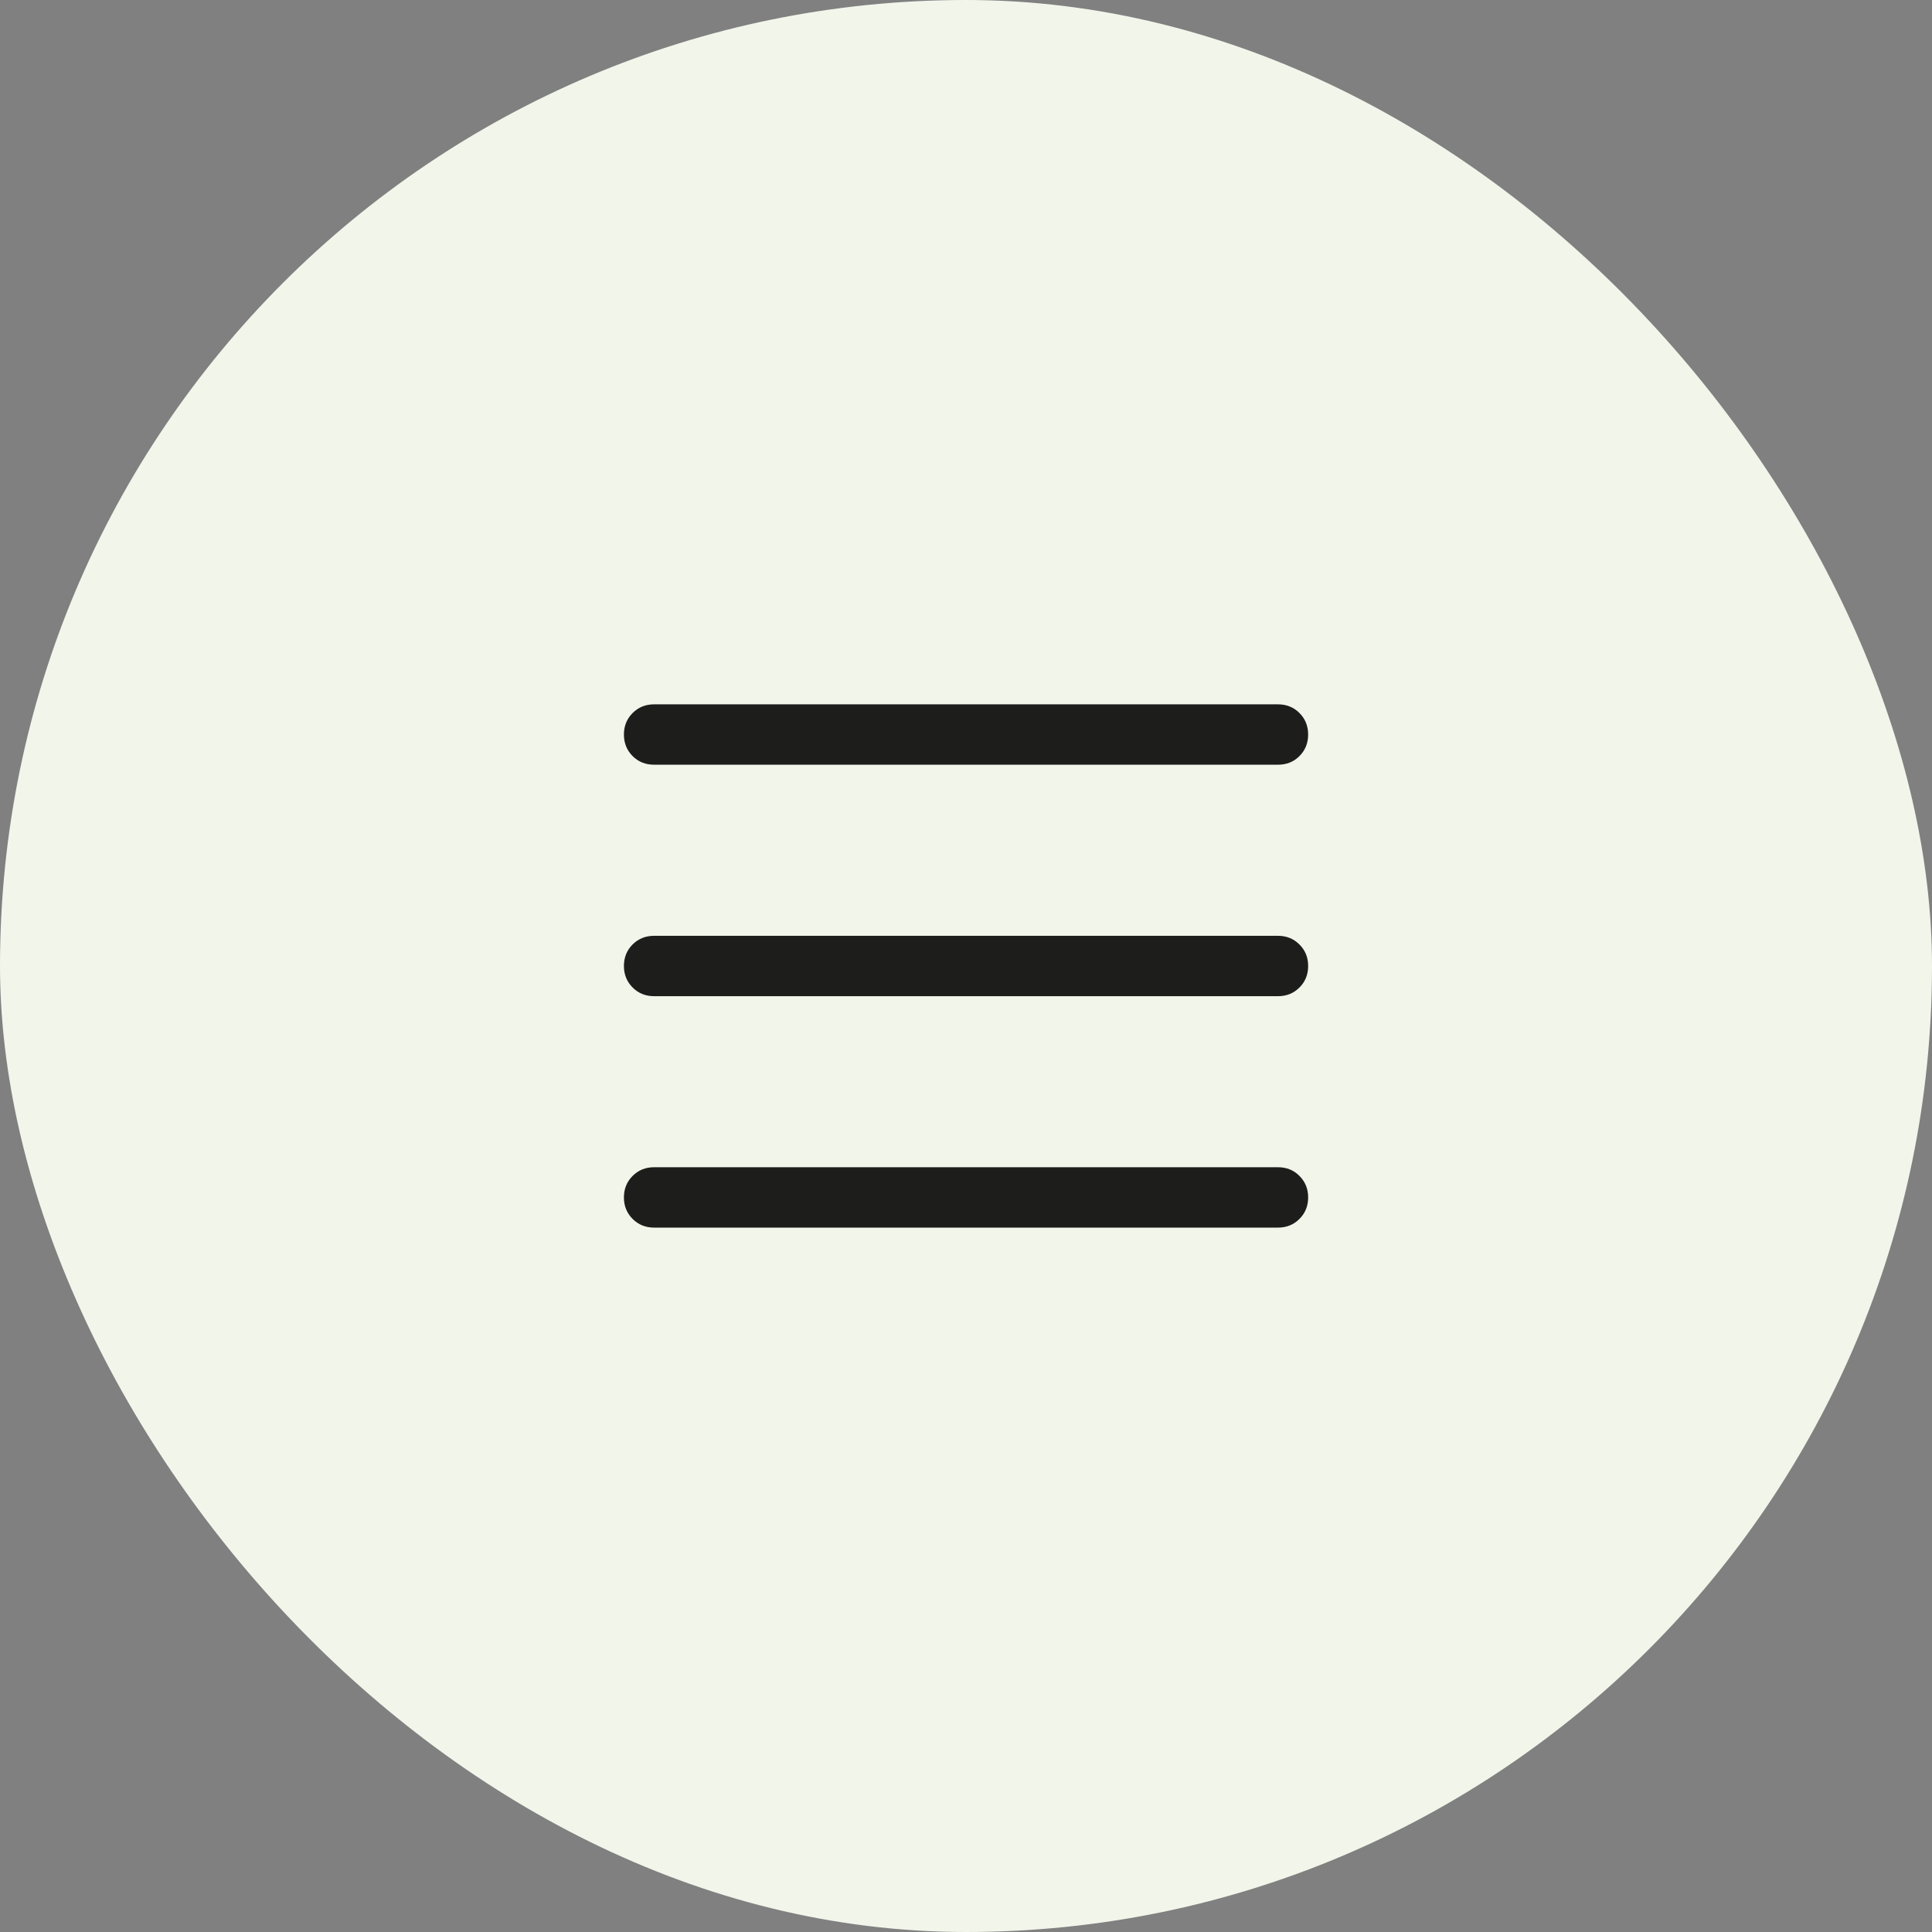 <svg width="32" height="32" viewBox="0 0 32 32" fill="none" xmlns="http://www.w3.org/2000/svg">
<rect x="0" y="0" width="32" height="32" fill="#808080" stroke="none"/>
<rect width="32" height="32" rx="16" fill="#F1F5EA"/>
<mask id="mask0_921_1680" style="mask-type:alpha" maskUnits="userSpaceOnUse" x="8" y="8" width="16" height="16">
<rect x="8" y="8" width="16" height="16" fill="#D9D9D9"/>
</mask>
<g mask="url(#mask0_921_1680)">
<path d="M10.834 12.666C10.692 12.666 10.574 12.619 10.478 12.523C10.382 12.427 10.334 12.308 10.334 12.166C10.334 12.025 10.382 11.906 10.478 11.81C10.574 11.714 10.692 11.666 10.834 11.666H21.167C21.309 11.666 21.428 11.714 21.523 11.81C21.619 11.906 21.667 12.025 21.667 12.167C21.667 12.308 21.619 12.427 21.523 12.523C21.428 12.619 21.309 12.666 21.167 12.666H10.834ZM10.834 20.333C10.692 20.333 10.574 20.285 10.478 20.189C10.382 20.093 10.334 19.975 10.334 19.833C10.334 19.691 10.382 19.573 10.478 19.477C10.574 19.381 10.692 19.333 10.834 19.333H21.167C21.309 19.333 21.428 19.381 21.523 19.477C21.619 19.573 21.667 19.692 21.667 19.833C21.667 19.975 21.619 20.094 21.523 20.189C21.428 20.285 21.309 20.333 21.167 20.333H10.834ZM10.834 16.5C10.692 16.5 10.574 16.452 10.478 16.356C10.382 16.26 10.334 16.141 10.334 16C10.334 15.858 10.382 15.739 10.478 15.643C10.574 15.548 10.692 15.5 10.834 15.5H21.167C21.309 15.5 21.428 15.548 21.523 15.644C21.619 15.74 21.667 15.858 21.667 16C21.667 16.142 21.619 16.261 21.523 16.356C21.428 16.452 21.309 16.5 21.167 16.5H10.834Z" fill="#1D1D1B"/>
</g>
</svg>
